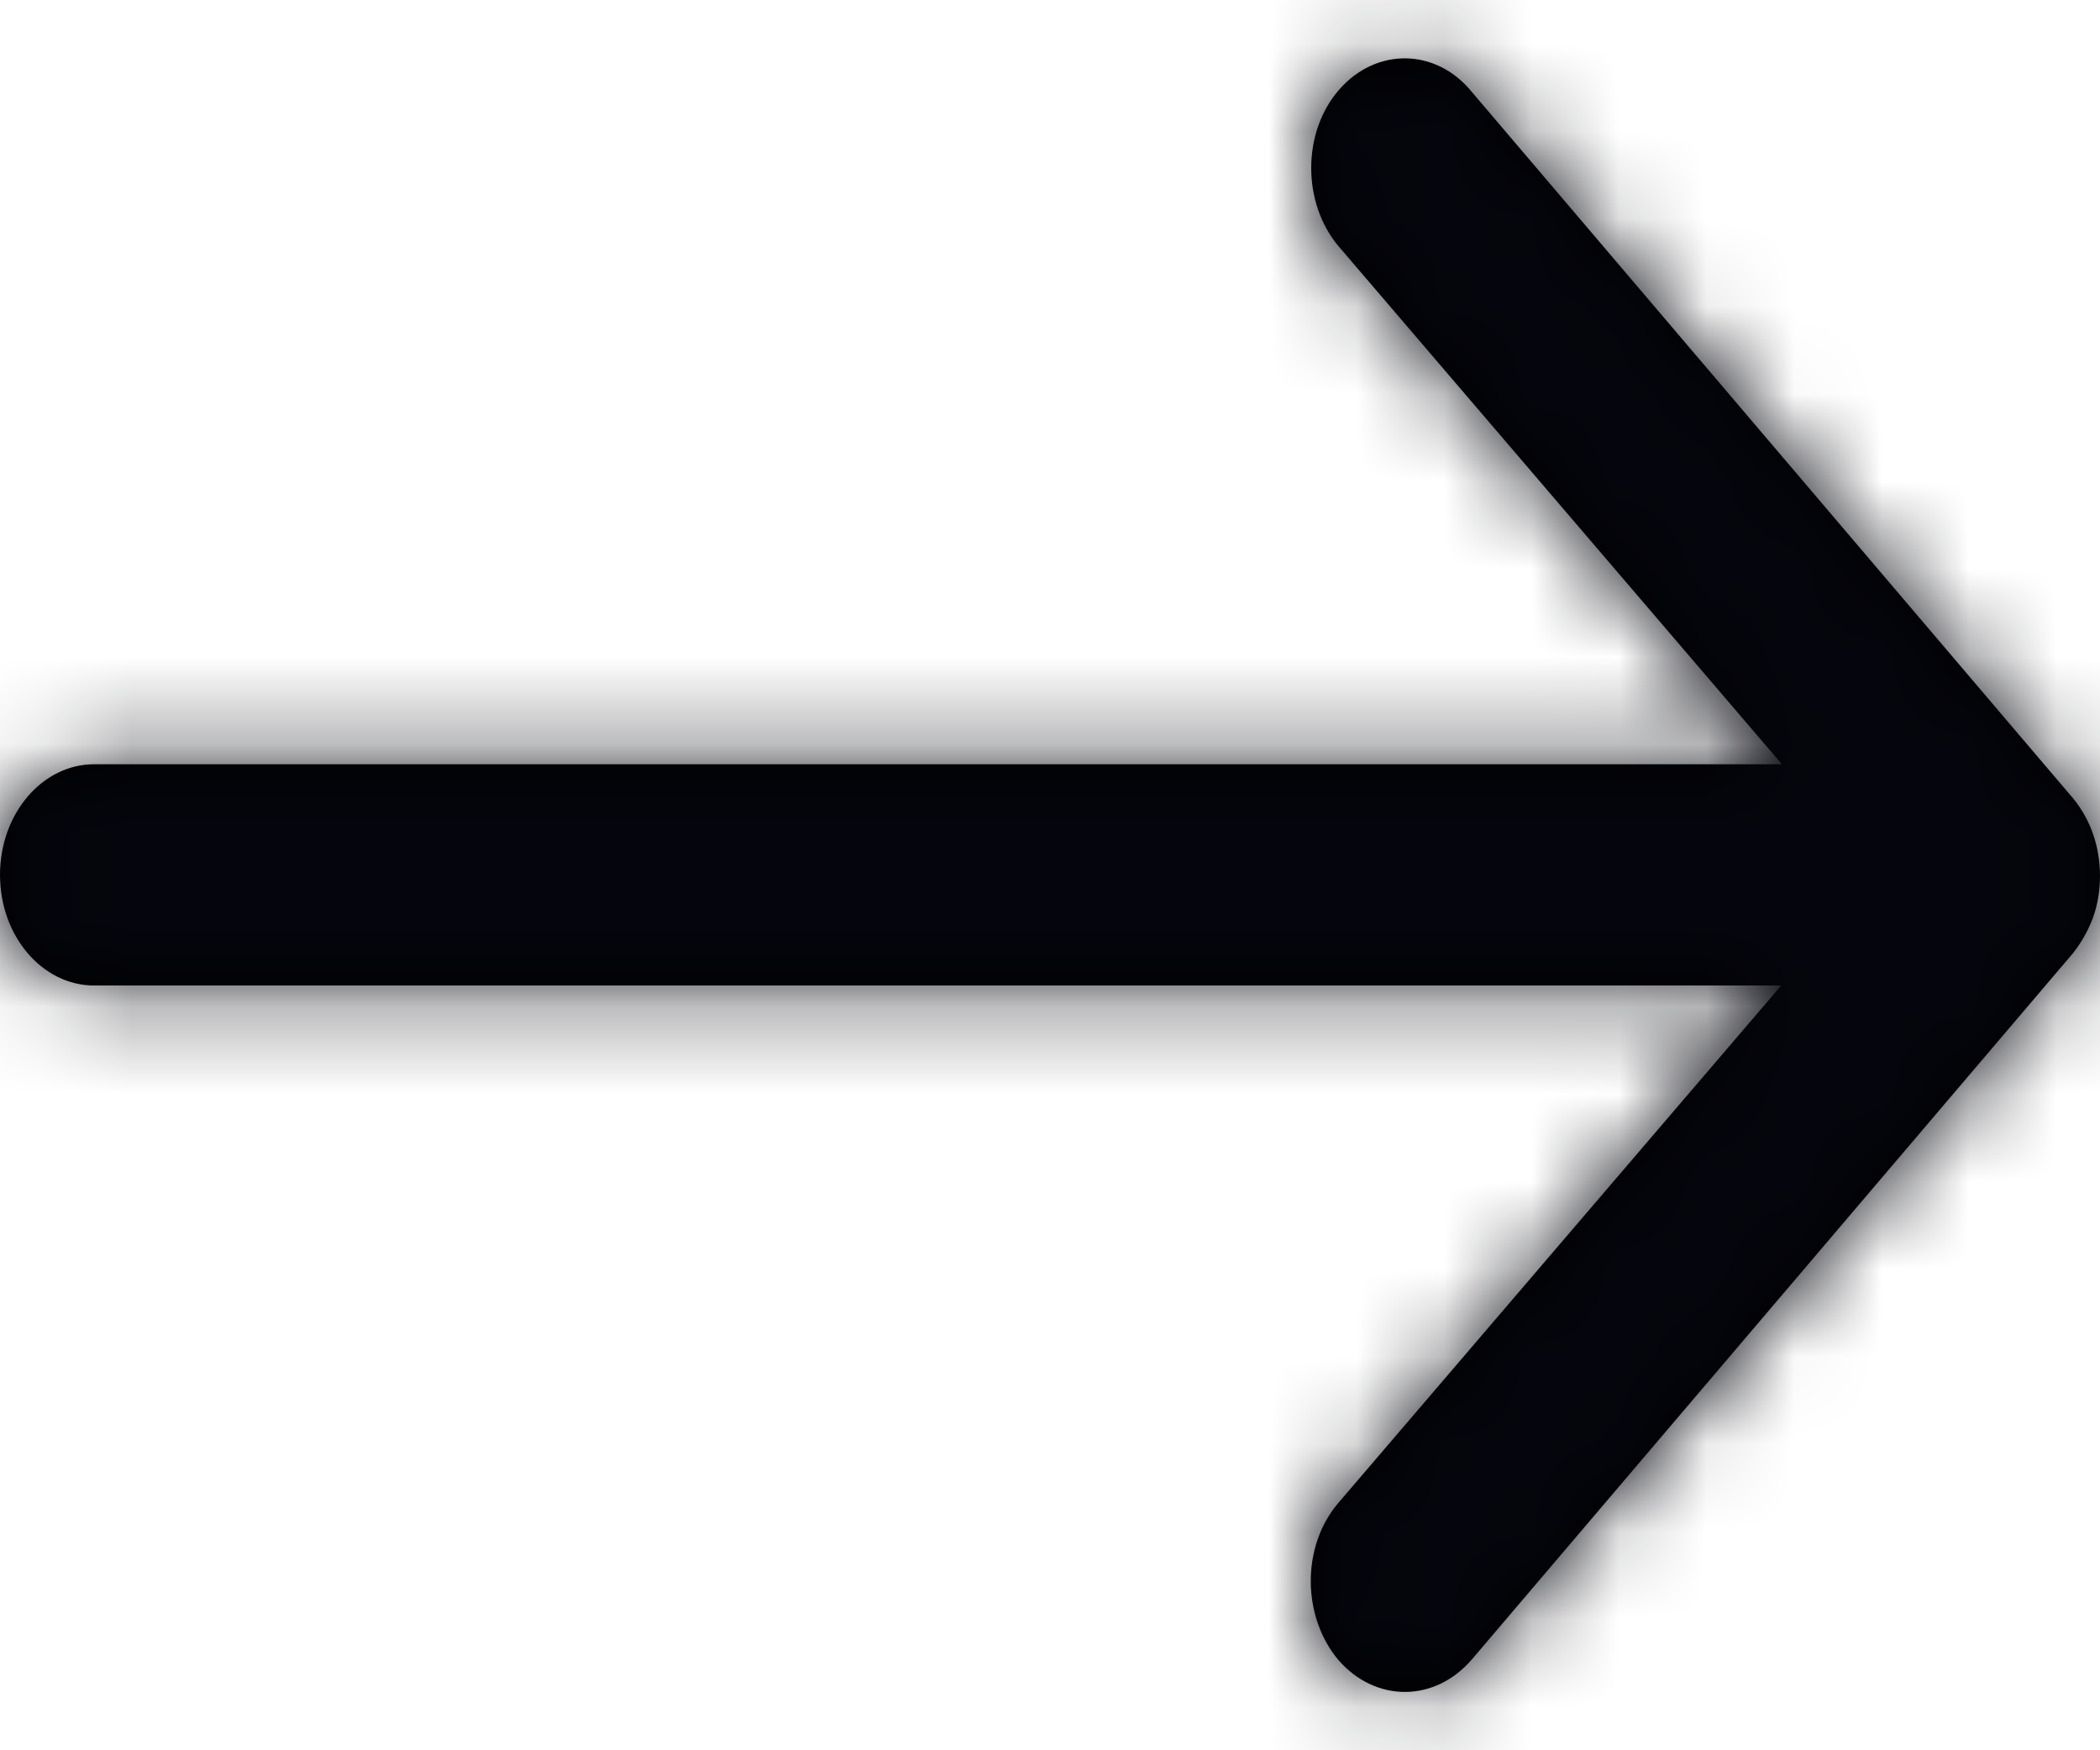 <?xml version="1.0" encoding="UTF-8"?>
<svg width="24px" height="20px" viewBox="0 0 24 20" version="1.1" xmlns="http://www.w3.org/2000/svg" xmlns:xlink="http://www.w3.org/1999/xlink">
    <!-- Generator: Sketch 55.2 (78181) - https://sketchapp.com -->
    <title>arrow-black</title>
    <desc>Created with Sketch.</desc>
    <defs>
        <path d="M15.305,3.024 C14.88,3.51 14.88,4.317 15.297,4.813 L20.365,10.733 L1.075,10.733 C0.484,10.733 0,11.297 0,11.997 C0,12.697 0.484,13.261 1.075,13.261 L20.357,13.261 L15.289,19.181 C14.872,19.677 14.88,20.474 15.297,20.97 C15.722,21.456 16.397,21.456 16.823,20.96 L23.692,12.891 C23.783,12.775 23.858,12.648 23.917,12.493 C23.975,12.337 24,12.172 24,12.007 C24,11.676 23.892,11.365 23.692,11.122 L16.823,3.053 C16.414,2.548 15.73,2.538 15.305,3.024 L15.305,3.024 Z" id="path-1"></path>
    </defs>
    <g id="Desktop-V2---Mapa" stroke="none" stroke-width="1" fill="none" fill-rule="evenodd">
        <g id="Index-B" transform="translate(-1306, -2635)">
            <g id="Bloco-D" transform="translate(0, 2243)">
                <g id="Conteúdo" transform="translate(98, 80)">
                    <g id="Icon-/-arrow-/-right" transform="translate(1208, 310)">
                        <mask id="mask-2" fill="white">
                            <use xlink:href="#path-1"></use>
                        </mask>
                        <use id="Path" fill="#000000" fill-rule="nonzero" xlink:href="#path-1"></use>
                        <g id="Molecules-/-color-/-Blue-Dark-Hover" mask="url(#mask-2)" fill="#05060D" fill-rule="evenodd">
                            <rect id="Change-Fill-Color" x="0" y="0" width="24" height="24"></rect>
                        </g>
                    </g>
                </g>
            </g>
        </g>
    </g>
</svg>